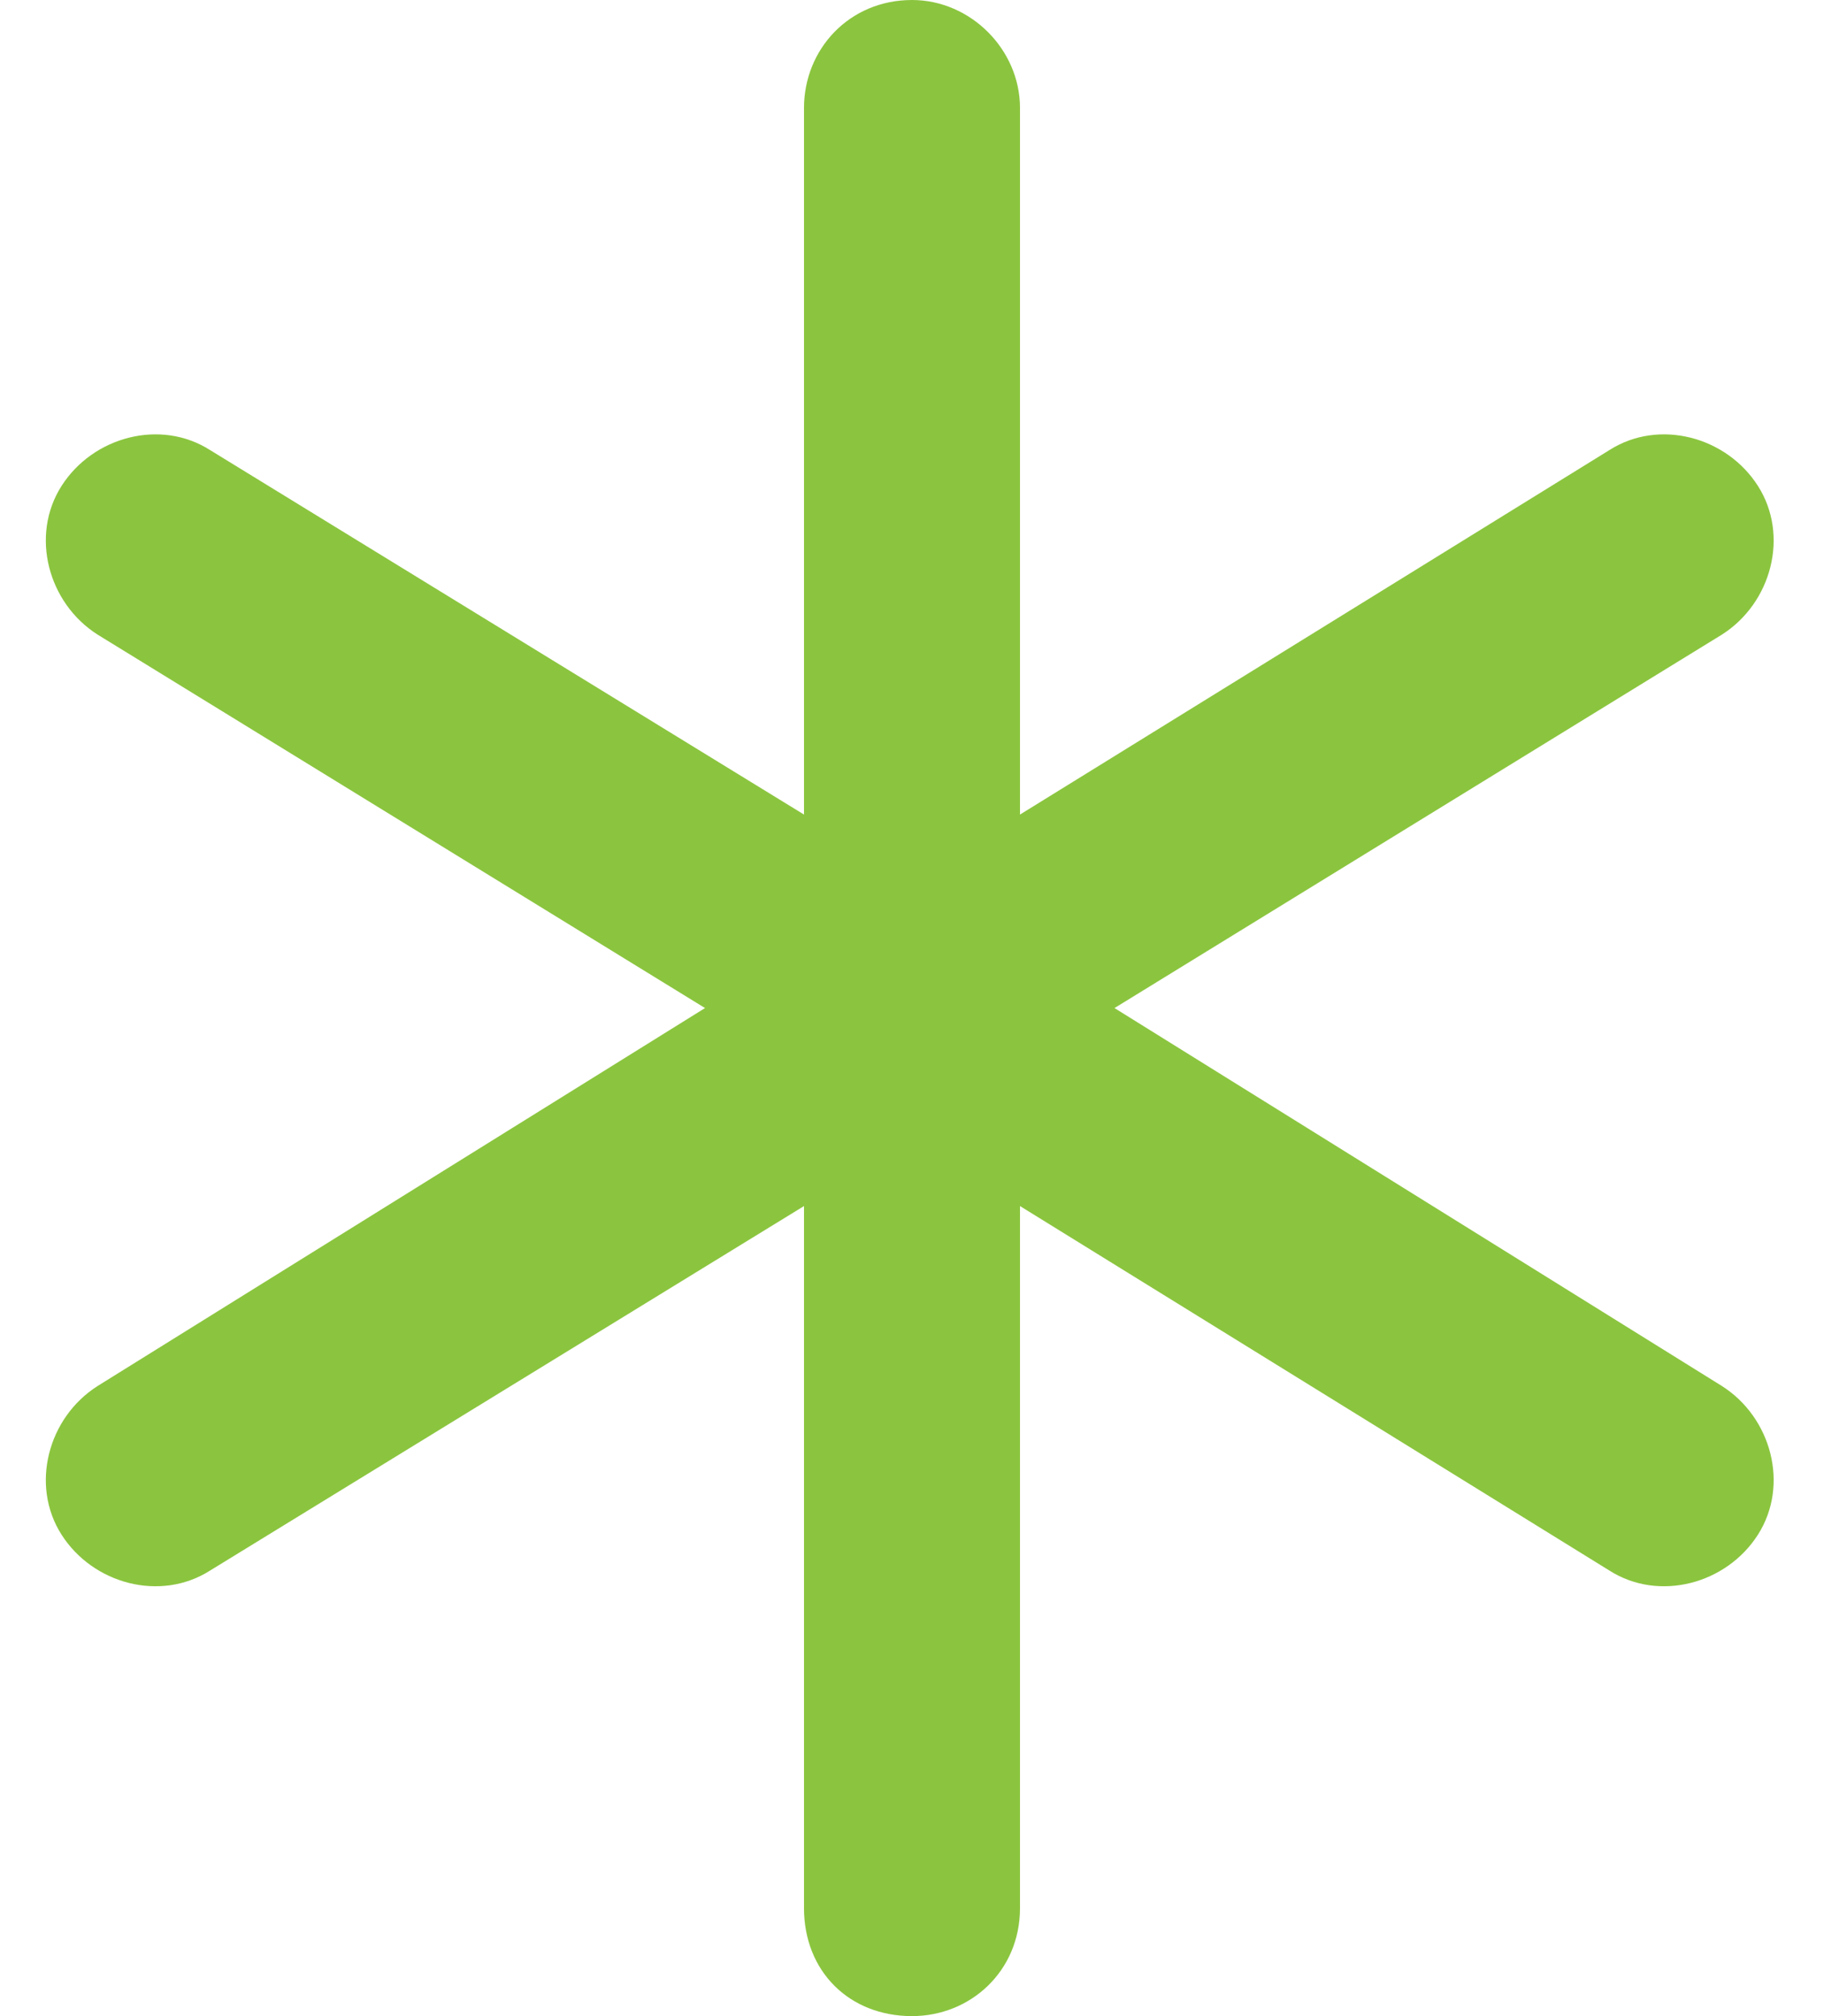 <?xml version="1.0" encoding="UTF-8"?>
<svg xmlns="http://www.w3.org/2000/svg" width="38" height="42" viewBox="0 0 38 42" fill="none">
  <path d="M19 0C20.219 0 21.25 1.031 21.25 2.25V16.969L33.531 9.375C34.562 8.719 35.969 9.094 36.625 10.125C37.281 11.156 36.906 12.562 35.875 13.219L23.219 21L35.875 28.875C36.906 29.531 37.281 30.938 36.625 31.969C35.969 33 34.562 33.375 33.531 32.719L21.25 25.125V39.75C21.25 41.062 20.219 42 19 42C17.688 42 16.75 41.062 16.75 39.75V25.125L4.375 32.719C3.344 33.375 1.938 33 1.281 31.969C0.625 30.938 1 29.531 2.031 28.875L14.688 21L2.031 13.219C1 12.562 0.625 11.156 1.281 10.125C1.938 9.094 3.344 8.719 4.375 9.375L16.75 16.969V2.25C16.75 1.031 17.688 0 19 0Z" fill="#8BC53F"></path>
</svg>
